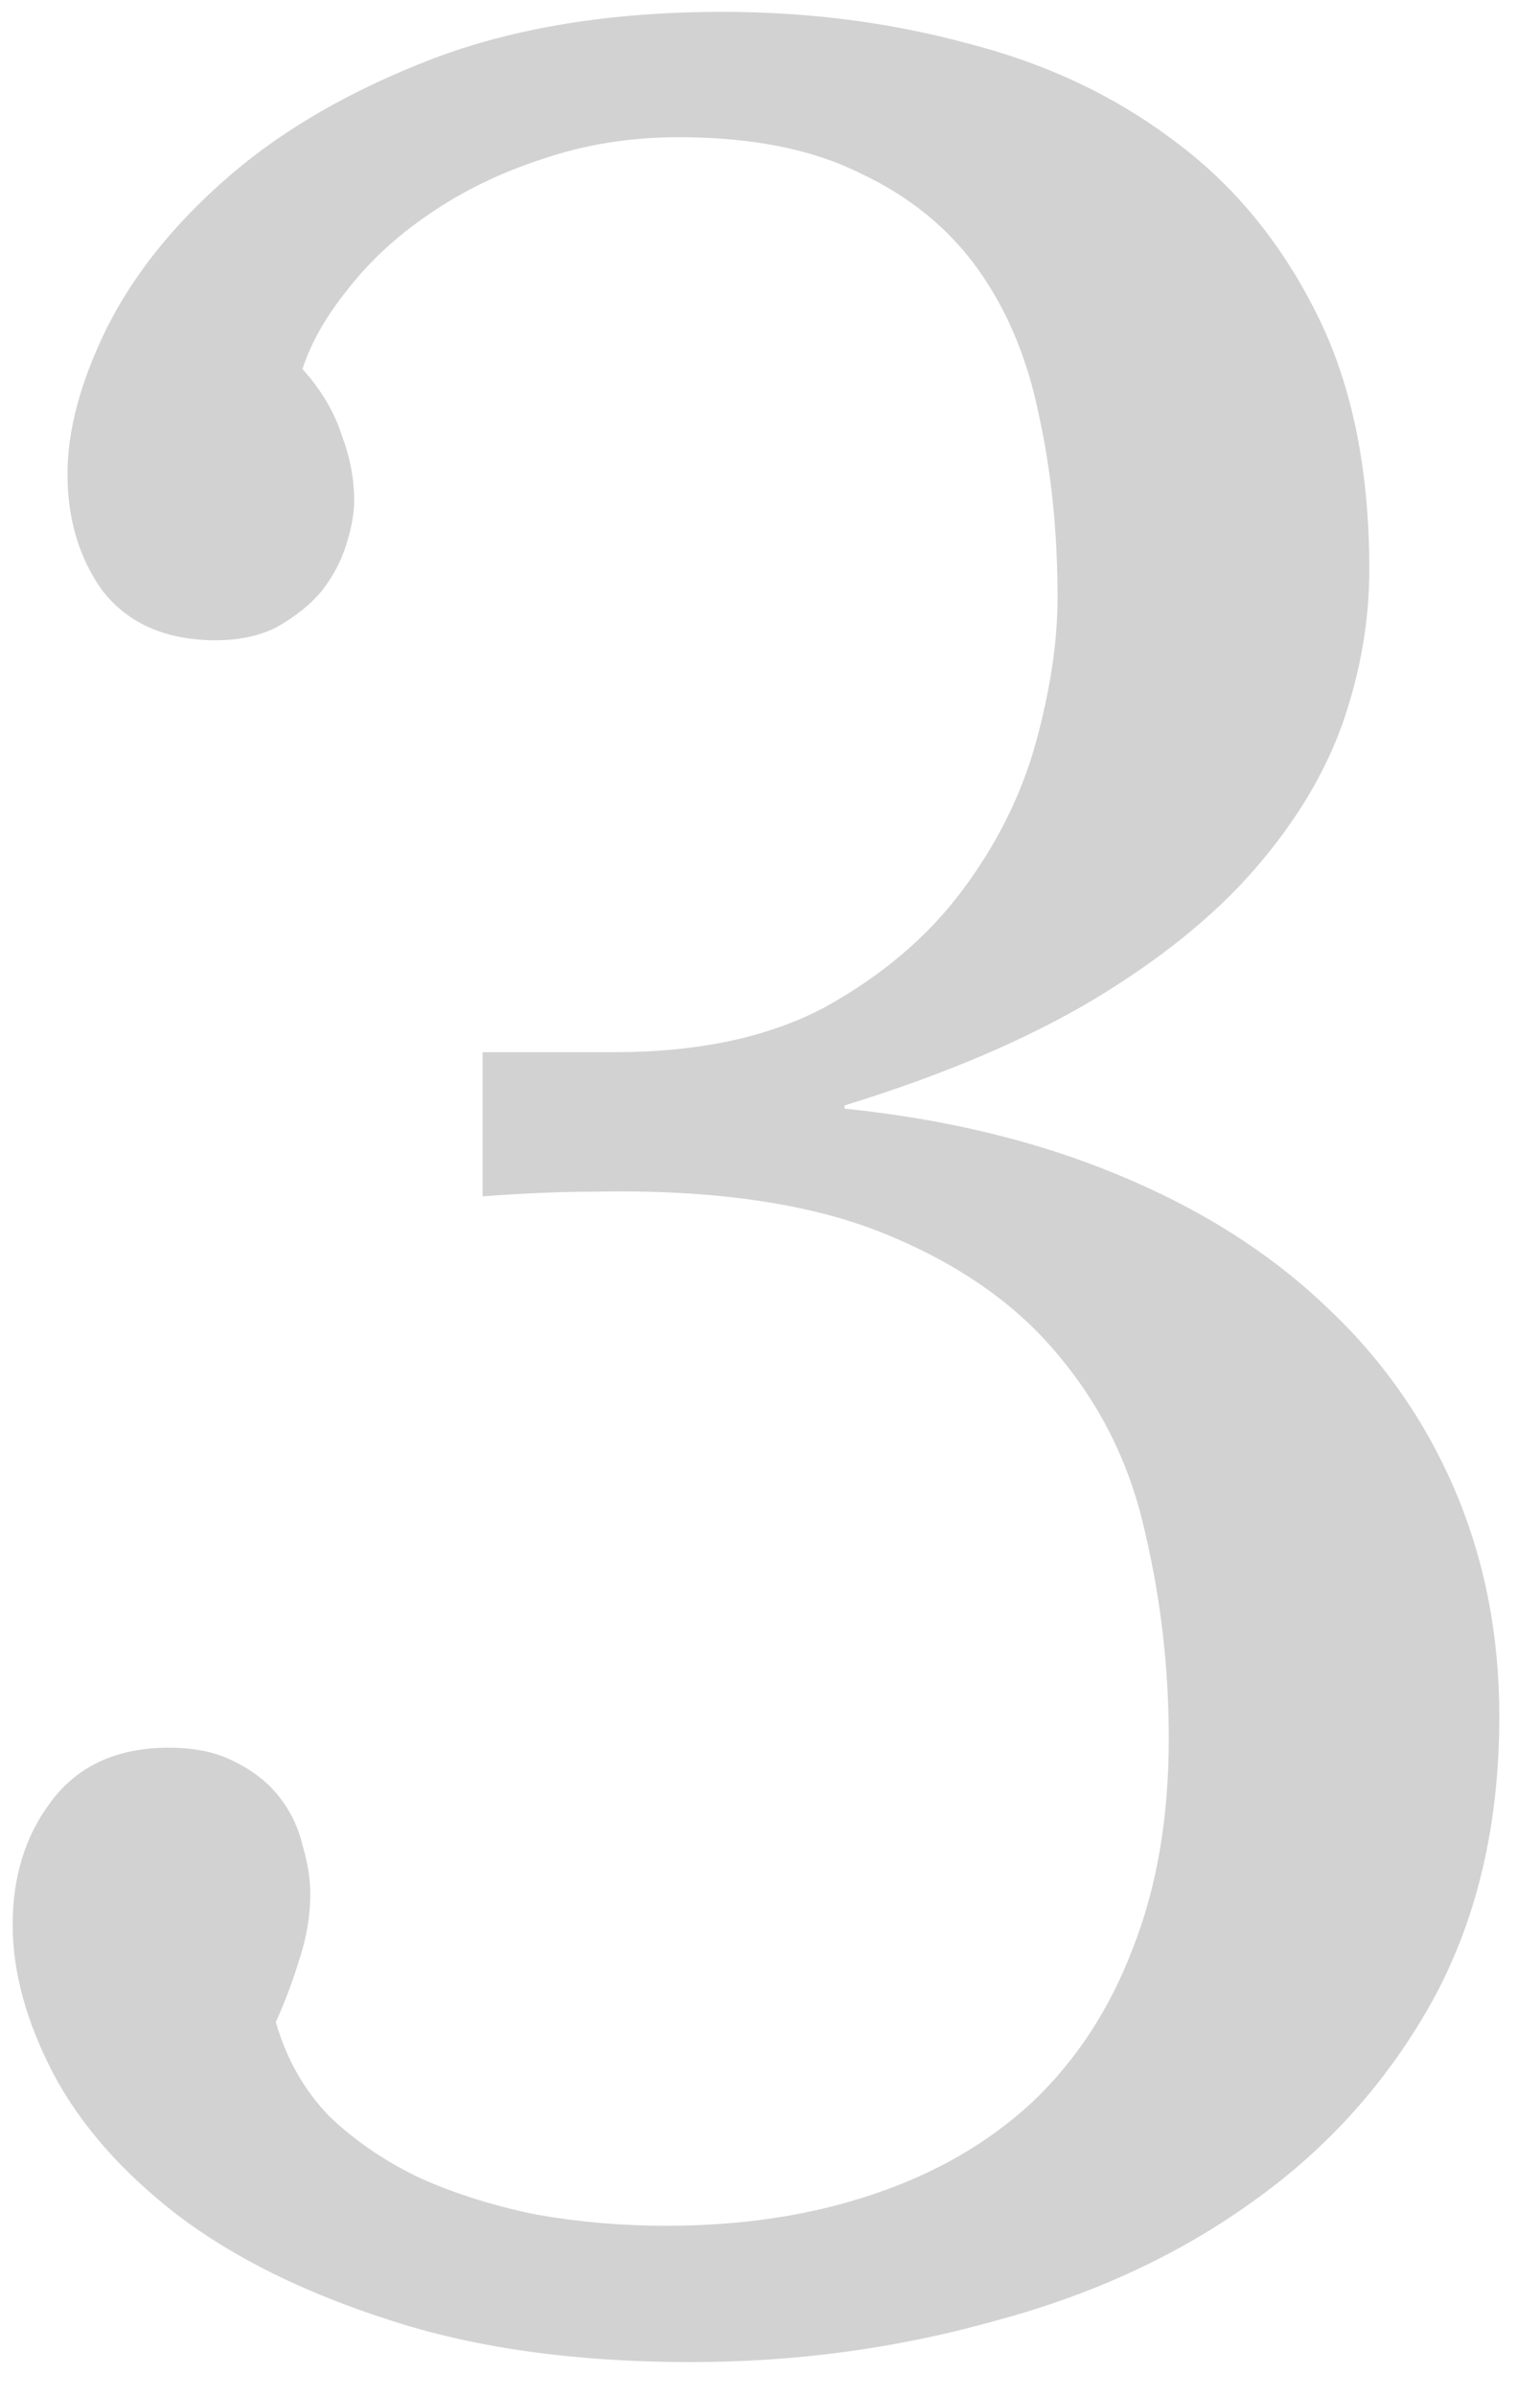 <?xml version="1.0" encoding="UTF-8"?> <svg xmlns="http://www.w3.org/2000/svg" width="36" height="56" viewBox="0 0 36 56" fill="none"> <path d="M7.071 8.626C7.51 9.115 7.815 9.627 7.986 10.165C8.182 10.677 8.279 11.19 8.279 11.703C8.279 11.996 8.218 12.337 8.096 12.728C7.974 13.119 7.779 13.485 7.51 13.827C7.242 14.144 6.888 14.425 6.448 14.669C6.009 14.889 5.472 14.986 4.837 14.962C3.763 14.913 2.945 14.523 2.383 13.79C1.846 13.033 1.578 12.13 1.578 11.08C1.578 10.055 1.883 8.919 2.493 7.674C3.128 6.405 4.08 5.221 5.35 4.122C6.619 3.023 8.206 2.108 10.11 1.375C12.039 0.643 14.297 0.277 16.885 0.277C18.887 0.277 20.791 0.521 22.598 1.009C24.429 1.473 26.041 2.23 27.432 3.28C28.824 4.305 29.935 5.648 30.765 7.308C31.595 8.944 32.01 10.946 32.01 13.314C32.01 14.51 31.802 15.707 31.387 16.903C30.972 18.075 30.289 19.21 29.336 20.309C28.384 21.407 27.115 22.433 25.528 23.385C23.965 24.312 22.037 25.13 19.742 25.838V25.912C22.11 26.156 24.234 26.669 26.114 27.45C28.018 28.231 29.629 29.244 30.948 30.489C32.266 31.71 33.279 33.138 33.987 34.774C34.695 36.41 35.049 38.192 35.049 40.121C35.049 42.66 34.524 44.881 33.475 46.786C32.425 48.666 31.021 50.228 29.263 51.473C27.53 52.718 25.516 53.646 23.221 54.256C20.95 54.891 18.594 55.209 16.153 55.209C13.443 55.209 11.087 54.879 9.085 54.22C7.107 53.585 5.459 52.767 4.141 51.766C2.847 50.765 1.883 49.666 1.248 48.47C0.613 47.249 0.296 46.09 0.296 44.991C0.296 43.868 0.589 42.916 1.175 42.135C1.761 41.329 2.615 40.902 3.738 40.853C4.422 40.829 4.983 40.926 5.423 41.146C5.887 41.366 6.253 41.647 6.521 41.988C6.79 42.33 6.973 42.709 7.071 43.123C7.193 43.539 7.254 43.917 7.254 44.259C7.254 44.772 7.168 45.284 6.998 45.797C6.851 46.285 6.668 46.773 6.448 47.262C6.692 48.116 7.107 48.849 7.693 49.459C8.304 50.045 9.024 50.533 9.854 50.924C10.684 51.29 11.587 51.571 12.564 51.766C13.54 51.937 14.541 52.023 15.567 52.023C17.349 52.023 18.96 51.778 20.401 51.29C21.866 50.802 23.111 50.081 24.136 49.129C25.162 48.153 25.943 46.956 26.48 45.541C27.041 44.124 27.322 42.489 27.322 40.633C27.322 38.998 27.139 37.398 26.773 35.836C26.431 34.273 25.76 32.894 24.759 31.698C23.782 30.502 22.427 29.549 20.694 28.841C18.96 28.133 16.727 27.804 13.992 27.852C13.162 27.852 12.259 27.889 11.282 27.962V24.593H14.358C16.336 24.593 17.984 24.239 19.302 23.531C20.621 22.799 21.683 21.895 22.488 20.821C23.294 19.747 23.868 18.6 24.209 17.379C24.551 16.134 24.722 14.998 24.722 13.973C24.722 12.435 24.576 11.007 24.283 9.688C24.014 8.37 23.538 7.235 22.855 6.283C22.171 5.331 21.255 4.586 20.108 4.049C18.985 3.487 17.569 3.207 15.86 3.207C14.737 3.207 13.675 3.377 12.674 3.719C11.697 4.037 10.818 4.464 10.037 5.001C9.28 5.514 8.646 6.1 8.133 6.759C7.62 7.394 7.266 8.016 7.071 8.626Z" fill="#D2D2D2"></path> </svg> 
